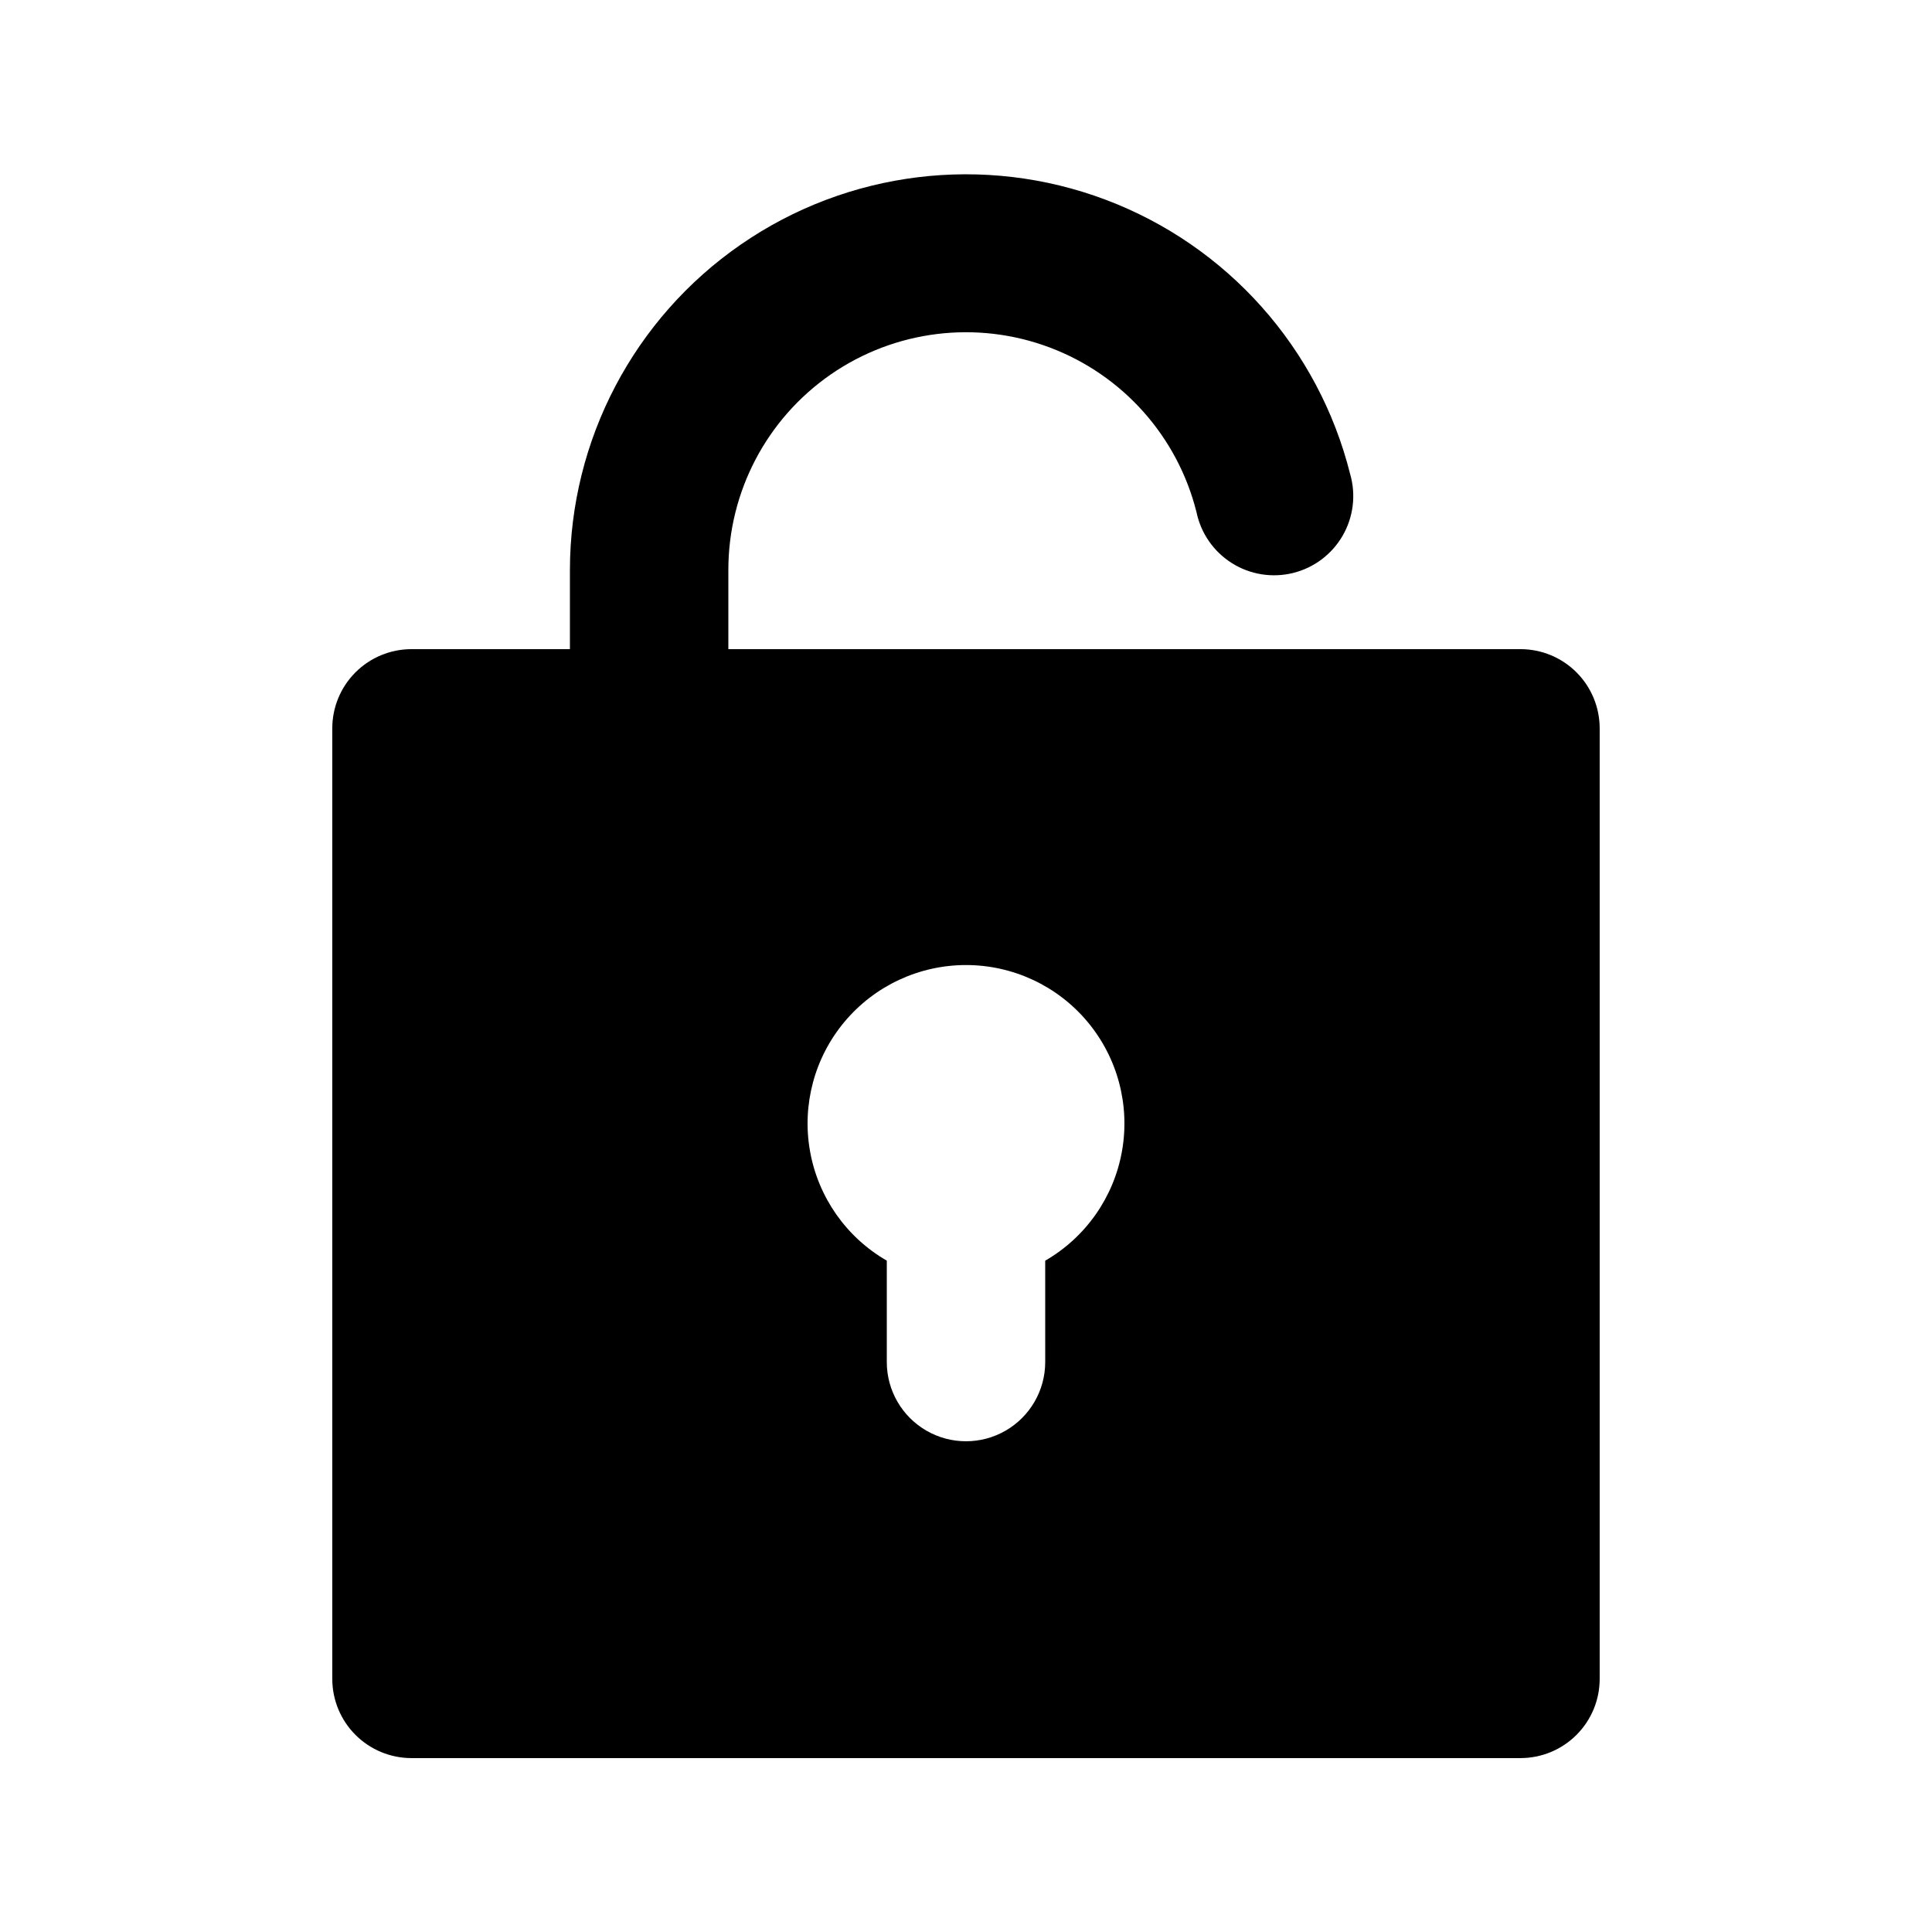 <?xml version="1.0" encoding="UTF-8"?>
<!-- Uploaded to: SVG Repo, www.svgrepo.com, Generator: SVG Repo Mixer Tools -->
<svg fill="#000000" width="800px" height="800px" version="1.1" viewBox="144 144 512 512" xmlns="http://www.w3.org/2000/svg">
 <path d="m546.94 316.03h-209.92v-20.992c-0.004-20.668 10.133-40.027 27.125-51.793 16.992-11.766 38.68-14.441 58.023-7.164 19.348 7.277 33.891 23.582 38.914 43.633 1.156 5.59 4.539 10.469 9.367 13.512 4.828 3.043 10.691 3.988 16.23 2.617 5.543-1.371 10.285-4.941 13.141-9.887 2.852-4.941 3.57-10.836 1.984-16.32-8.367-33.398-32.59-60.566-64.809-72.707-32.223-12.137-68.348-7.699-96.676 11.879-28.324 19.574-45.25 51.797-45.285 86.23v20.992h-41.984c-5.566 0-10.906 2.211-14.844 6.148s-6.148 9.273-6.148 14.844v251.9c0 5.57 2.211 10.906 6.148 14.844s9.277 6.148 14.844 6.148h293.89c5.57 0 10.91-2.211 14.844-6.148 3.938-3.938 6.148-9.273 6.148-14.844v-251.9c0-5.57-2.211-10.906-6.148-14.844-3.934-3.938-9.273-6.148-14.844-6.148zm-125.95 162.06 0.004 26.867c0 7.5-4.004 14.43-10.496 18.18-6.496 3.75-14.5 3.75-20.992 0-6.496-3.75-10.496-10.68-10.496-18.18v-26.867c-10.75-6.207-18.199-16.848-20.355-29.07-2.156-12.223 1.207-24.77 9.184-34.277 7.977-9.508 19.754-14.996 32.164-14.996s24.184 5.488 32.16 14.996c7.977 9.508 11.34 22.055 9.184 34.277-2.152 12.223-9.605 22.863-20.352 29.07z"/>
</svg>